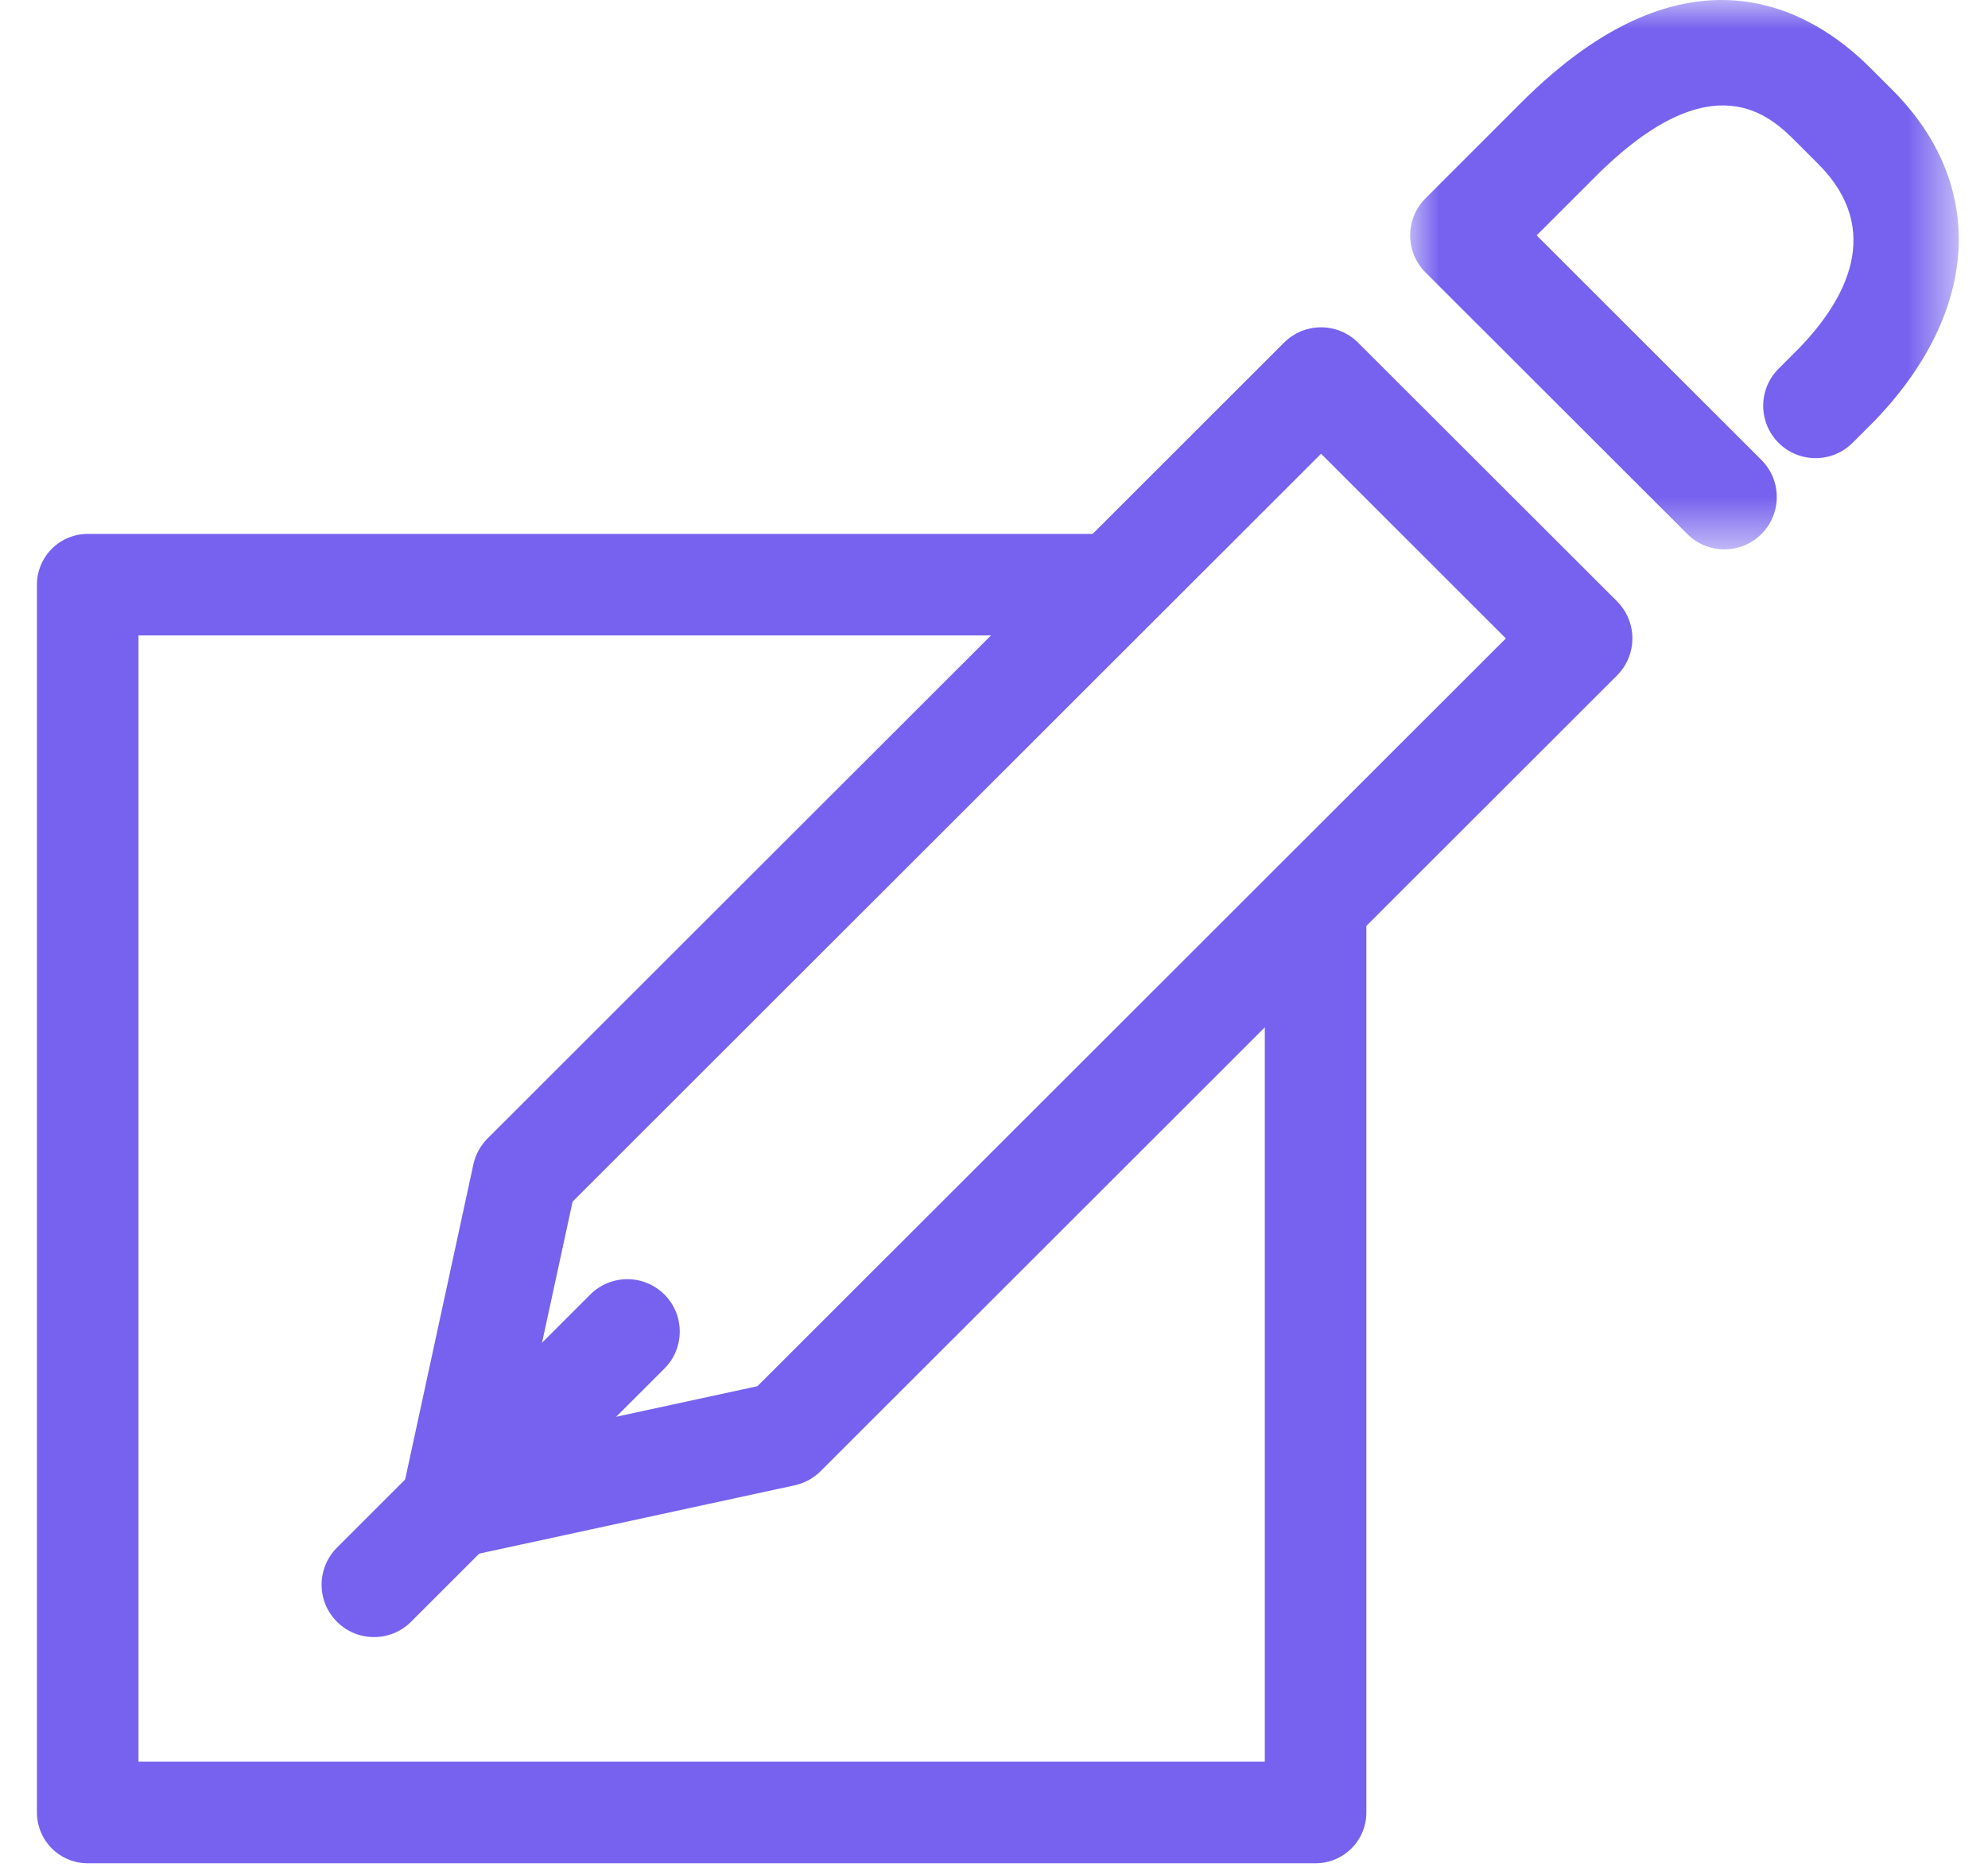 <?xml version="1.0" encoding="UTF-8"?>
<svg width="34px" height="32px" viewBox="0 0 34 32" version="1.1" xmlns="http://www.w3.org/2000/svg" xmlns:xlink="http://www.w3.org/1999/xlink">
    <title>C204937A-127E-4001-87EF-996ECD45E1B6</title>
    <defs>
        <polygon id="path-1" points="0 0 9.383 0 9.383 9.396 0 9.396"></polygon>
    </defs>
    <g id="Tour" stroke="none" stroke-width="1" fill="none" fill-rule="evenodd">
        <g id="EBO_Tour_page" transform="translate(-915, -2395)">
            <g id="edit" transform="translate(916.5, 2395)">
                <g id="Group-8" transform="translate(4, 0)">
                    <path d="M4.293,20.552 L3.42,24.582 L7.454,23.709 L20.254,10.919 L17.094,7.761 L4.293,20.552 Z M2.249,26.647 C2.014,26.647 1.785,26.555 1.615,26.385 C1.4,26.17 1.309,25.86 1.373,25.563 L2.596,19.915 C2.633,19.747 2.717,19.593 2.839,19.471 L16.46,5.861 C16.81,5.511 17.377,5.511 17.727,5.861 L22.156,10.285 C22.324,10.454 22.418,10.681 22.418,10.919 C22.418,11.156 22.324,11.384 22.156,11.552 L8.535,25.162 C8.414,25.283 8.26,25.367 8.092,25.404 L2.439,26.628 C2.376,26.641 2.312,26.647 2.249,26.647 L2.249,26.647 Z" id="Fill-1" fill="#7662EE"></path>
                    <path d="M0.896,28 C0.667,28 0.437,27.913 0.263,27.738 C-0.087,27.388 -0.087,26.821 0.262,26.471 L4.595,22.141 C4.946,21.791 5.513,21.791 5.863,22.141 C6.213,22.49 6.213,23.058 5.863,23.408 L1.53,27.738 C1.355,27.913 1.126,28 0.896,28" id="Fill-3" fill="#7662EE"></path>
                    <g id="Group-7" transform="translate(18.617, 0)">
                        <mask id="mask-2" fill="white">
                            <use xlink:href="#path-1"></use>
                        </mask>
                        <g id="Clip-6"></g>
                        <path d="M5.374,9.396 C5.145,9.396 4.915,9.309 4.741,9.134 L0.263,4.66 C-0.087,4.31 -0.087,3.743 0.262,3.393 L1.904,1.751 C4.756,-1.098 6.863,0.156 7.866,1.157 L8.245,1.536 C9.863,3.152 9.749,5.322 7.944,7.197 L7.568,7.573 C7.218,7.923 6.65,7.924 6.3,7.573 C5.951,7.223 5.951,6.656 6.301,6.307 L6.664,5.943 C7.431,5.146 8.119,3.943 6.977,2.802 L6.598,2.423 C6.175,2.001 5.182,1.01 3.172,3.018 L2.164,4.026 L6.008,7.867 C6.358,8.217 6.358,8.784 6.008,9.134 C5.833,9.309 5.604,9.396 5.374,9.396" id="Fill-5" fill="#7662EE" mask="url(#mask-2)"></path>
                    </g>
                </g>
                <polyline id="Path" stroke="#7662EE" stroke-width="1.737" stroke-linejoin="round" points="21 15.478 21 31 0 31 0 10 17.348 10"></polyline>
            </g>
        </g>
    </g>
</svg>